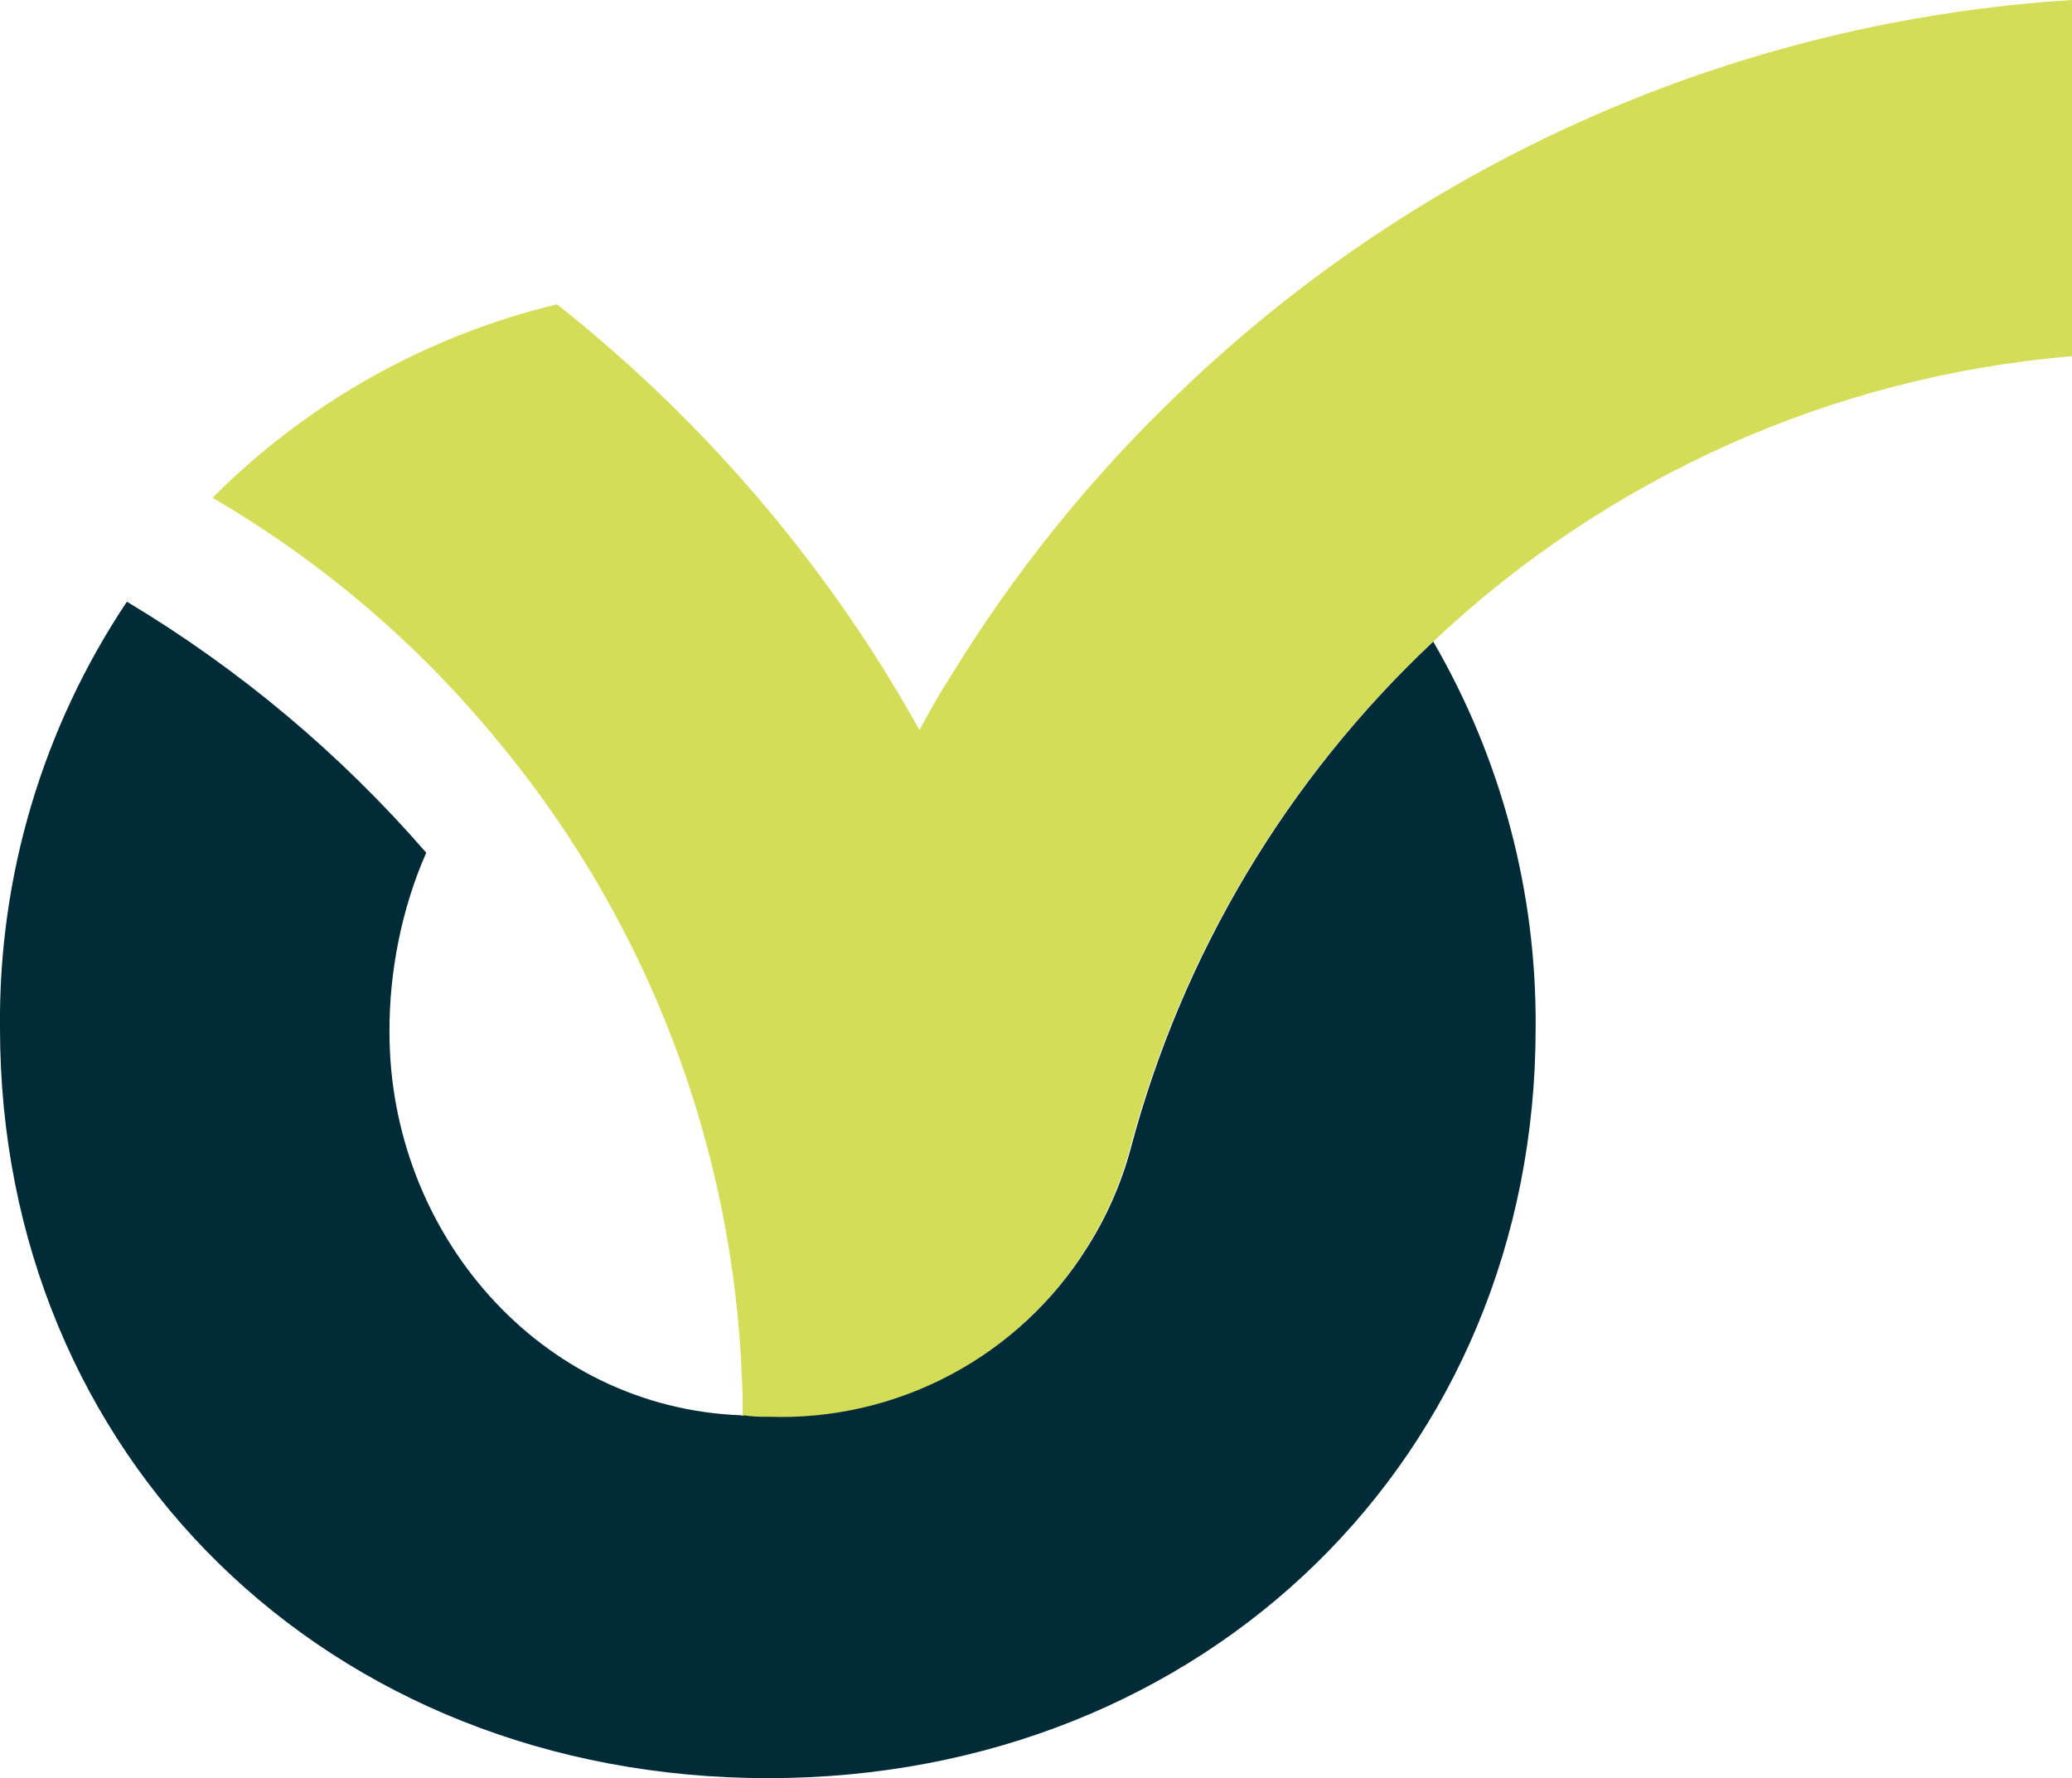 <svg xmlns="http://www.w3.org/2000/svg" id="Laag_1" viewBox="0 0 34.926 29.969"><defs><style>      .st0 {        fill: #d3dd57;      }      .st1 {        fill: #002b37;      }    </style></defs><g id="Group_83"><path id="Path_85" class="st0" d="M34.926,6.003c-4.038.339-7.841,2.041-10.784,4.826-2.468,2.316-4.235,5.278-5.102,8.55-.158.584-.403,1.142-.727,1.653-1.153,1.849-3.206,2.941-5.384,2.862-.137.004-.274-.004-.41-.024,0-.199,0-.41-.012-.61-.144-3.928-1.579-7.699-4.081-10.73-1.353-1.659-2.994-3.062-4.844-4.14,1.597-1.603,3.606-2.731,5.806-3.261,2.085,1.648,3.884,3.628,5.325,5.862.269.422.539.867.786,1.313.153-.282.305-.563.481-.833,1.094-1.802,2.423-3.451,3.952-4.903C23.998,2.68,29.309.353,34.926,0v6.003Z"></path></g><path class="st1" d="M24.161,10.817v-.004c-2.468,2.316-4.236,5.278-5.103,8.55-.158.585-.403,1.143-.727,1.654-1.153,1.849-3.206,2.94-5.384,2.861-.137.004-.275-.004-.41-.024-.007.01-.021.011-.031.004-.002-.001-.003-.003-.004-.004-3.405-.124-5.937-3.073-5.937-6.459-.005-1.017.208-2.093.62-3.023-1.448-1.668-3.151-3.096-5.046-4.231C.719,12.266-.027,14.77,0,17.326,0,24.539,5.524,29.969,12.949,29.969c7.377,0,12.936-5.43,12.936-12.643.018-2.285-.577-4.533-1.724-6.509Z"></path></svg>